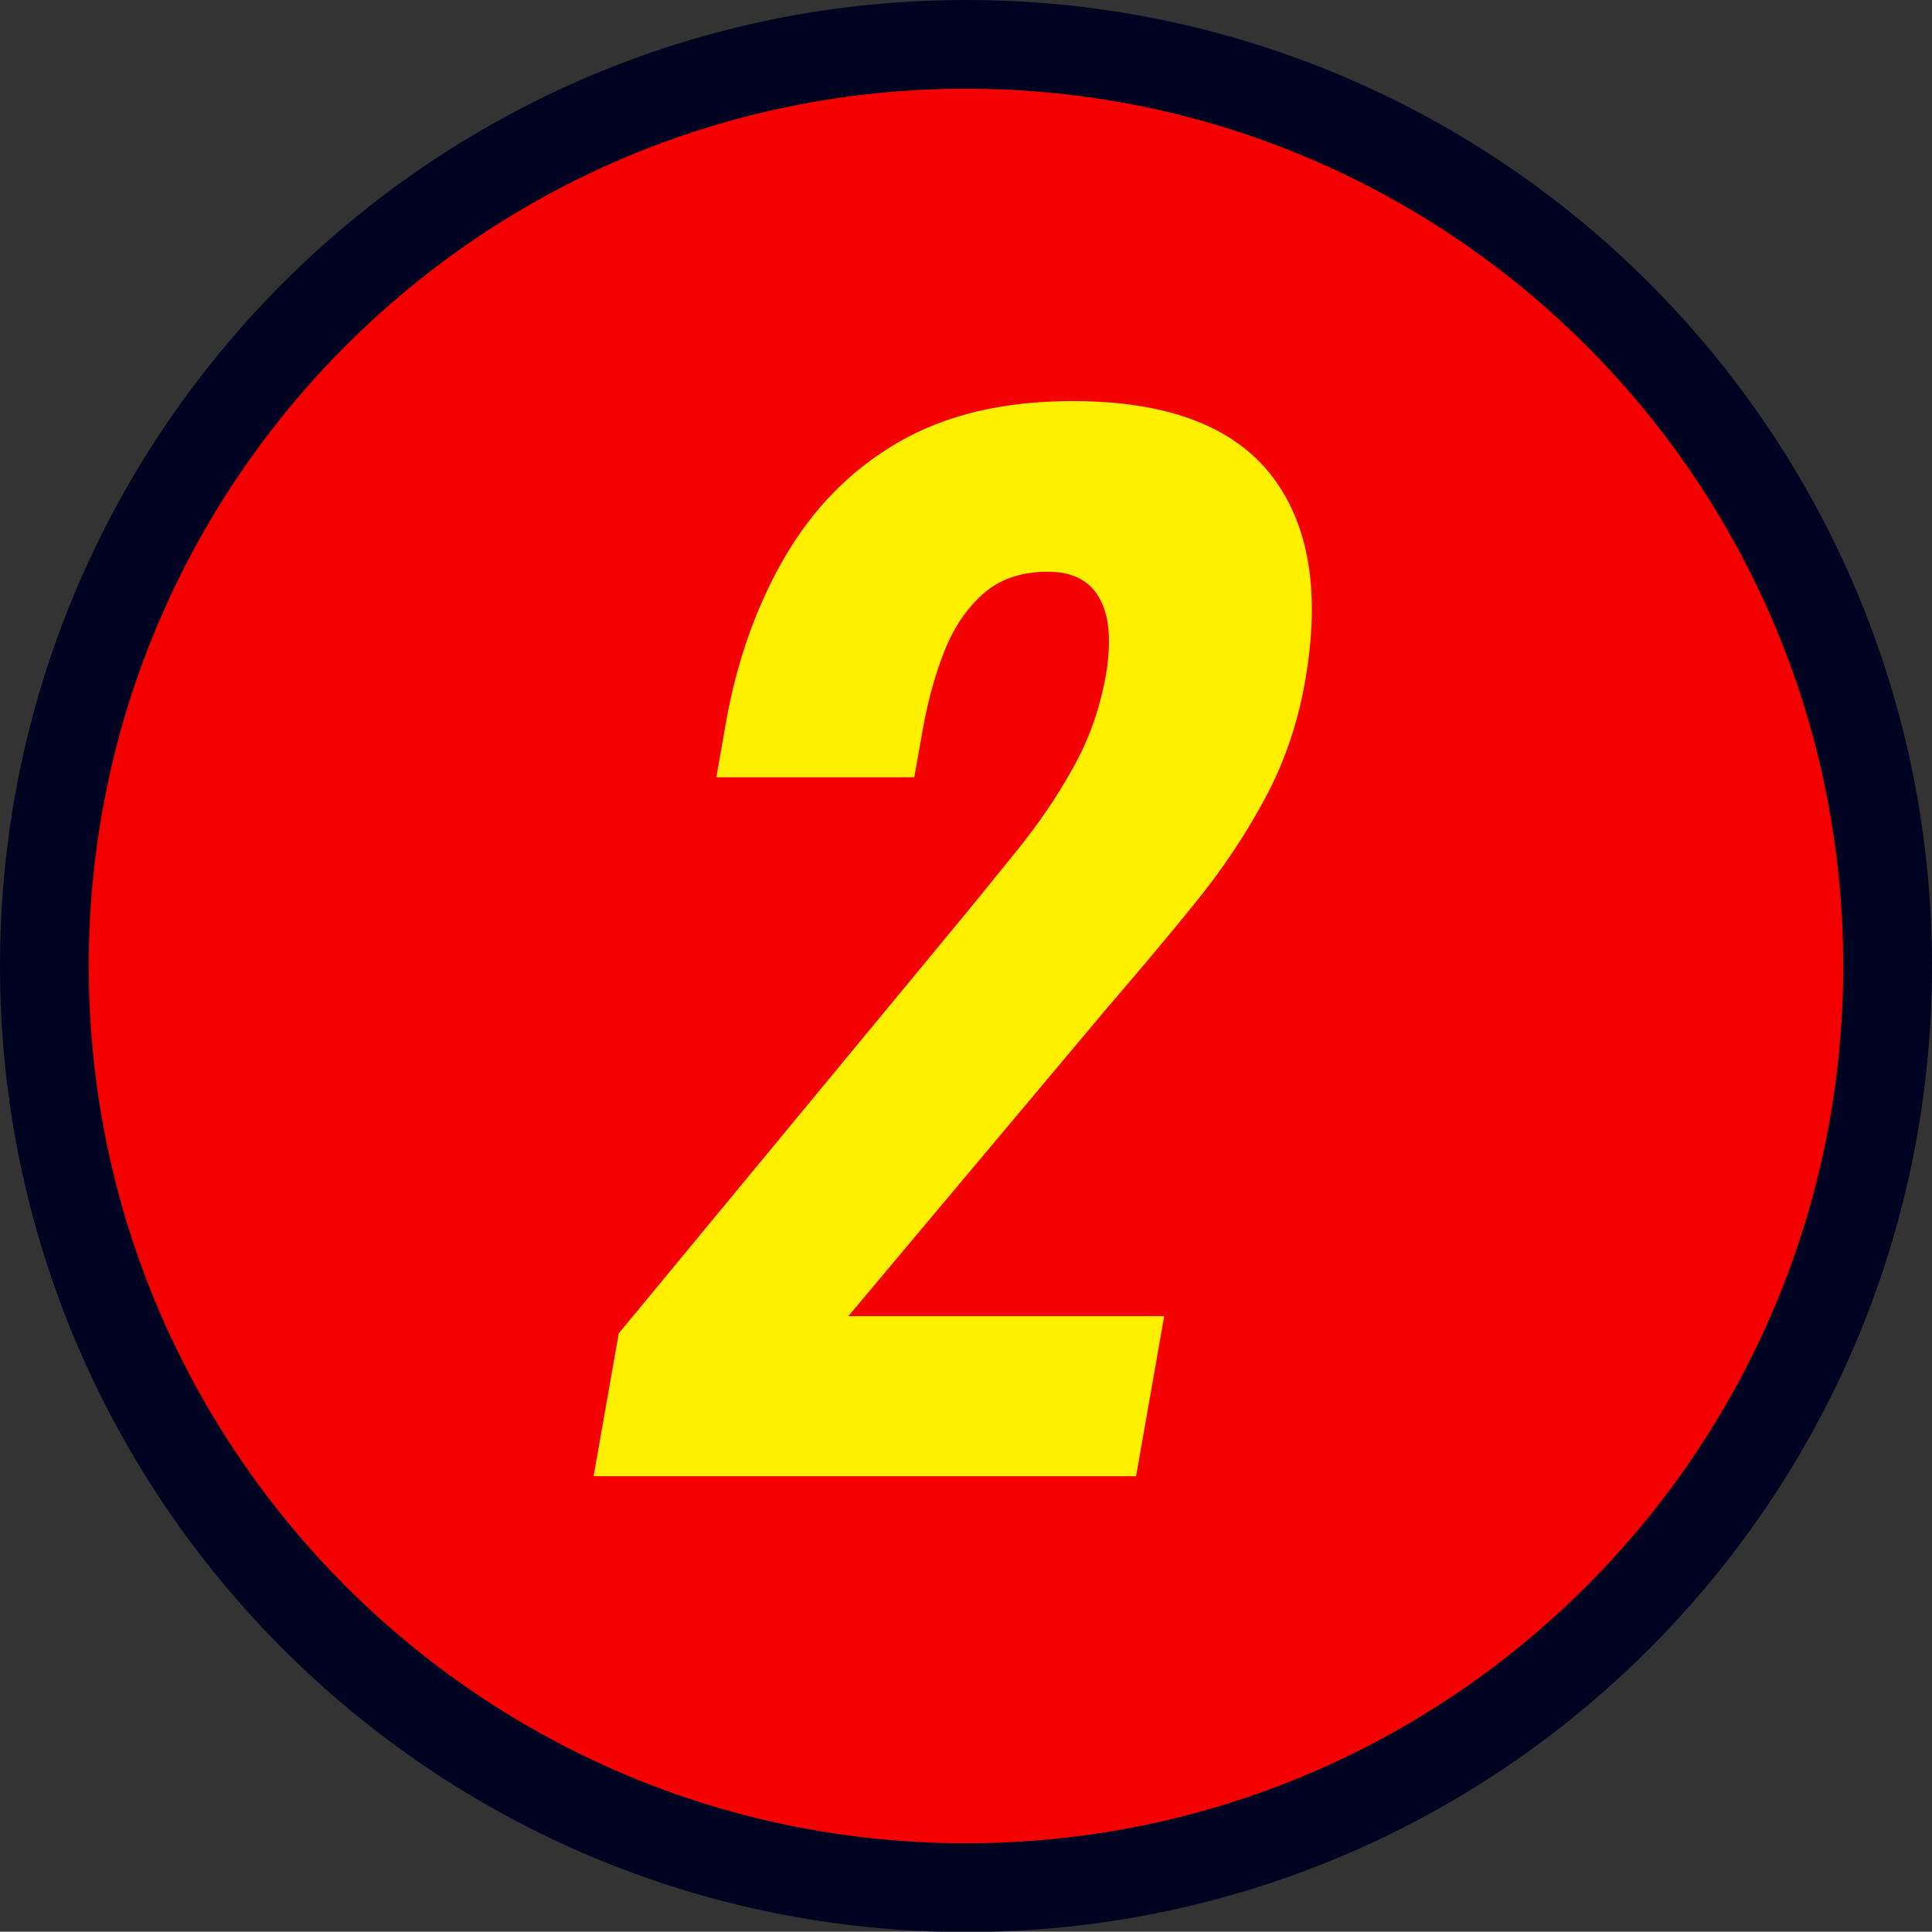 <?xml version="1.0" encoding="UTF-8"?><svg id="_レイヤー_2" xmlns="http://www.w3.org/2000/svg" width="65.32" height="65.31" viewBox="0 0 65.32 65.31"><rect x="0" y="0" width="65.32" height="65.31" fill="#333333" stroke="none"/><defs><style>.cls-1{fill:#fff000;}.cls-2{fill:#f50000;}.cls-3{fill:none;stroke:#000222;stroke-width:3px;}</style></defs><g id="contents2"><path class="cls-2" d="M63.82,32.66c0,17.21-13.95,31.16-31.16,31.16S1.5,49.86,1.5,32.66,15.45,1.5,32.66,1.5s31.16,13.95,31.16,31.16Z"/><path class="cls-3" d="M63.82,32.66c0,17.21-13.95,31.16-31.16,31.16S1.5,49.86,1.5,32.66,15.45,1.5,32.66,1.5s31.16,13.95,31.16,31.16Z"/><path class="cls-1" d="M20.07,49.91l.85-4.83,11.1-13.43c.83-1,1.61-1.96,2.35-2.88.74-.91,1.38-1.85,1.91-2.81.54-.96.9-1.99,1.1-3.08.2-1.15.14-2.03-.2-2.64-.33-.61-.92-.91-1.75-.91-.89,0-1.61.24-2.17.73-.56.49-1,1.13-1.32,1.93-.32.8-.56,1.67-.73,2.61l-.3,1.68h-6.69l.31-1.77c.37-2.13,1.04-4.02,2-5.67.96-1.65,2.23-2.95,3.83-3.88,1.6-.93,3.56-1.4,5.9-1.4,3.16,0,5.39.83,6.7,2.48,1.3,1.66,1.69,3.97,1.17,6.96-.25,1.45-.71,2.79-1.37,4.01-.66,1.23-1.45,2.41-2.38,3.55-.92,1.14-1.91,2.31-2.95,3.52l-8.75,10.42h10.68l-.95,5.41h-18.35Z"/></g></svg>
